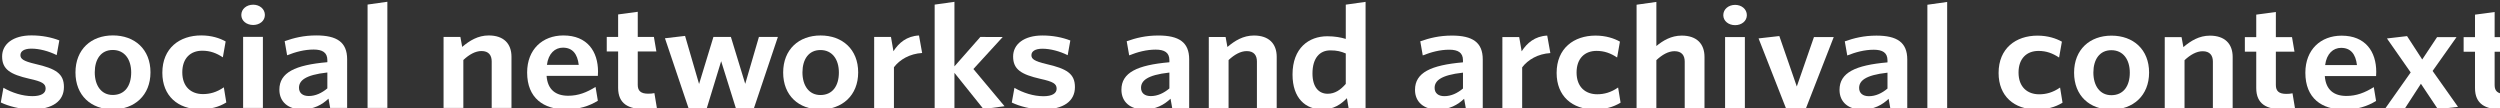 <?xml version="1.0" encoding="UTF-8" standalone="no"?>
<!-- Created with Inkscape (http://www.inkscape.org/) -->

<svg
   xmlns:dc="http://purl.org/dc/elements/1.1/"
   xmlns:cc="http://creativecommons.org/ns#"
   xmlns:rdf="http://www.w3.org/1999/02/22-rdf-syntax-ns#"
   xmlns:svg="http://www.w3.org/2000/svg"
   xmlns="http://www.w3.org/2000/svg"
   xmlns:sodipodi="http://sodipodi.sourceforge.net/DTD/sodipodi-0.dtd"
   xmlns:inkscape="http://www.inkscape.org/namespaces/inkscape"
   id="svg3004"
   version="1.1"
   inkscape:version="0.48.2 r9819"
   width="300"
   height="12.992"
   xml:space="preserve"
   sodipodi:docname="snac_spelled_out_300.svg"><rect width="100%" height="100%" fill="#333333" stroke="none"/><defs
     id="defs3008"><inkscape:perspective
       sodipodi:type="inkscape:persp3d"
       inkscape:vp_x="0 : 64.631248 : 1"
       inkscape:vp_y="0 : 1000 : 0"
       inkscape:vp_z="738.27502 : 64.631248 : 1"
       inkscape:persp3d-origin="369.13751 : 43.087499 : 1"
       id="perspective3628" /></defs><sodipodi:namedview
     pagecolor="#ffffff"
     bordercolor="#666666"
     borderopacity="1"
     objecttolerance="10"
     gridtolerance="10"
     guidetolerance="10"
     inkscape:pageopacity="0"
     inkscape:pageshadow="2"
     inkscape:window-width="1275"
     inkscape:window-height="701"
     id="namedview3006"
     showgrid="false"
     inkscape:zoom="1"
     inkscape:cx="72.133631"
     inkscape:cy="26.40158"
     inkscape:window-x="0"
     inkscape:window-y="0"
     inkscape:window-maximized="0"
     inkscape:current-layer="g3014"
     fit-margin-top="0"
     fit-margin-left="0"
     fit-margin-right="0"
     fit-margin-bottom="0" /><g
     id="g3012"
     inkscape:groupmode="layer"
     inkscape:label="ink_ext_XXXXXX"
     transform="matrix(1.25,0,0,-1.25,-50.541,22.938)"><g
       id="g3014"
       transform="matrix(0.074,0,0,0.066,25.761,-25.473)"><path
         d="m 239.507,504.905 c -14.97,0 -30.369,4.716 -40.205,10.059 l 3.418,21.389 c 11.124,-7.275 24.81,-12.199 37.647,-12.199 11.121,0 17.104,4.065 17.104,10.912 0,7.275 -4.49,10.268 -20.95,14.333 -25.023,6.411 -35.503,13.686 -35.503,32.509 0.003,17.967 14.118,30.585 38.072,30.578 13.477,0 25.879,-2.777 36.143,-7.267 l -3.425,-21.389 c -10.268,5.77 -22.454,9.408 -32.718,9.408 -9.624,0.007 -14.333,-3.846 -14.333,-9.408 0,-5.559 3.85,-8.772 19.245,-12.834 26.738,-6.85 37.215,-14.124 37.208,-33.581 0,-20.328 -14.539,-32.51 -41.702,-32.51"
         style="fill:#ffffff;fill-opacity:1;fill-rule:nonzero;stroke:none"
         id="path3116"
         inkscape:connector-curvature="0" /><path
         d="m 344.512,591.306 c -15.186,0 -23.313,-13.47 -23.313,-32.502 -0.004,-19.04 8.336,-32.945 23.31,-32.945 15.827,0 23.951,13.47 23.954,32.719 0,19.039 -8.556,32.728 -23.951,32.728 z m -0.004,-86.407 c -28.019,0.006 -48.336,20.107 -48.329,53.689 0.004,33.578 20.316,53.888 48.548,53.888 28.236,0 48.765,-20.107 48.761,-53.689 -0.004,-33.571 -20.748,-53.898 -48.98,-53.887"
         style="fill:#ffffff;fill-opacity:1;fill-rule:nonzero;stroke:none"
         id="path3118"
         inkscape:connector-curvature="0" /><path
         d="m 457.846,505.096 c -28.66,0.011 -48.973,19.265 -48.97,53.045 0.004,35.939 22.461,54.327 50.477,54.316 13.474,0 24.166,-4.054 31.653,-8.761 l -3.641,-23.104 c -8.339,6.206 -16.467,9.624 -26.735,9.624 -15.186,0.01 -25.875,-10.895 -25.875,-31.431 -0.004,-21.389 11.758,-31.656 26.728,-31.656 8.984,0 17.752,2.569 27.164,9.833 l 3.205,-22.022 c -9.623,-6.63 -20.316,-9.843 -34.006,-9.843"
         style="fill:#ffffff;fill-opacity:1;fill-rule:nonzero;stroke:none"
         id="path3120"
         inkscape:connector-curvature="0" /><path
         d="m 513.658,507.021 0.011,103.296 25.662,0 -0.006,-103.296 -25.667,0 z m 13.056,120.623 c -8.551,0 -15.395,5.987 -15.391,14.539 0,8.772 6.843,14.977 15.395,14.977 8.343,0 15.186,-6.205 15.186,-14.977 -0.004,-8.563 -6.846,-14.539 -15.19,-14.539"
         style="fill:#ffffff;fill-opacity:1;fill-rule:nonzero;stroke:none"
         id="path3122"
         inkscape:connector-curvature="0" /><path
         d="m 622.948,558.559 c -29.732,-3.637 -36.791,-12.409 -36.791,-22.249 0,-7.483 4.703,-11.973 12.617,-11.973 8.772,0 16.892,4.271 24.167,11.12 l 0.006,23.101 z m 3.627,-51.548 -2.138,13.47 c -8.339,-8.772 -19.032,-15.611 -34.43,-15.611 -17.539,0 -29.304,10.703 -29.304,28.663 0.007,25.026 20.536,35.938 62.244,39.993 l 0,2.993 c 0,11.121 -6.415,15.403 -17.748,15.403 -11.977,0 -23.317,-3.418 -34.437,-8.337 l -3.206,20.529 c 11.978,4.706 24.595,8.337 41.061,8.337 26.739,-0.011 40,-9.843 39.993,-34.65 l -0.004,-70.79 -22.032,0"
         style="fill:#ffffff;fill-opacity:1;fill-rule:nonzero;stroke:none"
         id="path3124"
         inkscape:connector-curvature="0" /><path
         d="m 675.112,507.004 0.014,150.354 25.667,4.055 -0.014,-154.409 -25.667,0"
         style="fill:#ffffff;fill-opacity:1;fill-rule:nonzero;stroke:none"
         id="path3126"
         inkscape:connector-curvature="0" /><path
         d="m 836.146,506.993 0.007,67.577 c 0,8.98 -3.853,15.186 -13.262,15.186 -7.912,0 -16.039,-5.127 -23.526,-13.046 l -0.004,-69.718 -25.663,0 0.011,103.3 21.809,0 2.353,-14.543 c 9.624,9.189 20.532,16.672 34.43,16.672 19.252,0 29.516,-11.765 29.513,-31.012 l -0.004,-74.424 -25.667,0.007"
         style="fill:#ffffff;fill-opacity:1;fill-rule:nonzero;stroke:none"
         id="path3128"
         inkscape:connector-curvature="0" /><path
         d="m 907.788,569.646 41.281,0 c -1.715,16.039 -8.124,25.019 -20.529,25.026 -10.268,0 -18.827,-8.344 -20.752,-25.026 z m 24.803,-64.811 c -29.084,0 -50.469,16.481 -50.466,53.689 0.004,33.582 19.893,53.898 47.056,53.898 31.013,-0.006 44.908,-23.32 44.908,-52.617 0,-2.141 -0.213,-4.709 -0.213,-6.206 l -66.515,0 c 1.28,-20.31 12.189,-28.873 28.016,-28.873 13.258,0 24.163,4.926 35.499,12.827 l 2.997,-20.101 c -11.12,-7.692 -24.594,-12.617 -41.281,-12.617"
         style="fill:#ffffff;fill-opacity:1;fill-rule:nonzero;stroke:none"
         id="path3130"
         inkscape:connector-curvature="0" /><path
         d="m 1034.171,505.253 c -20.32,0.011 -34.006,7.494 -34.006,31.013 l 0,52.837 -14.755,0 0.004,21.162 14.755,0 0.01,32.728 25.45,3.846 0,-36.574 20.957,0 3.206,-21.17 -24.167,0 -0.01,-48.549 c 0,-8.343 3.637,-12.833 13.477,-12.833 2.99,0 5.771,0.216 8.127,0.86 l 3.205,-21.604 c -4.065,-0.863 -8.767,-1.716 -16.255,-1.716"
         style="fill:#ffffff;fill-opacity:1;fill-rule:nonzero;stroke:none"
         id="path3132"
         inkscape:connector-curvature="0" /><path
         d="m 1176.384,506.743 -23.524,0 -19.033,68.228 -18.605,-68.221 -23.747,0 -30.569,101.593 26.091,3.418 18.174,-69.944 18.614,68.441 22.668,0 18.596,-68.231 17.759,68.221 24.602,0 -31.026,-103.505"
         style="fill:#ffffff;fill-opacity:1;fill-rule:nonzero;stroke:none"
         id="path3134"
         inkscape:connector-curvature="0" /><path
         d="m 1262.602,591.208 c -15.184,0 -23.31,-13.47 -23.31,-32.51 -0.01,-19.028 8.331,-32.927 23.31,-32.927 15.816,0 23.951,13.471 23.951,32.719 0,19.032 -8.554,32.719 -23.951,32.719 z m 0,-86.408 c -28.024,0.011 -48.34,20.118 -48.331,53.689 0,33.582 20.316,53.898 48.544,53.898 28.237,-0.006 48.767,-20.118 48.767,-53.689 -0.01,-33.577 -20.753,-53.898 -48.981,-53.898"
         style="fill:#ffffff;fill-opacity:1;fill-rule:nonzero;stroke:none"
         id="path3136"
         inkscape:connector-curvature="0" /><path
         d="m 1357.98,566.182 -0.01,-59.241 -25.662,0 0.01,103.288 21.813,0 3.208,-20.745 c 6.843,11.984 17.108,22.033 33.156,22.886 l 4.054,-25.451 c -16.039,-1.072 -29.084,-9.617 -36.569,-20.737"
         style="fill:#ffffff;fill-opacity:1;fill-rule:nonzero;stroke:none"
         id="path3138"
         inkscape:connector-curvature="0" /><path
         d="m 1474.093,505.427 -37.638,52.61 0,-51.113 -25.662,0.011 0.01,150.354 25.662,4.055 -0.01,-93.891 33.584,42.77 29.084,-0.011 -38.066,-46.614 40.418,-54.117 -27.382,-4.055"
         style="fill:#ffffff;fill-opacity:1;fill-rule:nonzero;stroke:none"
         id="path3140"
         inkscape:connector-curvature="0" /><path
         d="m 1551.08,504.776 c -14.97,0.007 -30.367,4.706 -40.204,10.059 l 3.422,21.378 c 11.12,-7.264 24.807,-12.182 37.638,-12.19 11.12,0 17.108,4.062 17.108,10.902 0,7.275 -4.491,10.268 -20.949,14.341 -25.021,6.422 -35.508,13.689 -35.508,32.509 0.01,17.96 14.123,30.577 38.075,30.577 13.473,0 25.876,-2.785 36.141,-7.275 l -3.422,-21.389 c -10.265,5.778 -22.454,9.416 -32.719,9.416 -9.623,0 -14.337,-3.847 -14.337,-9.405 0,-5.562 3.849,-8.764 19.247,-12.836 26.741,-6.84 37.219,-14.121 37.21,-33.588 0,-20.31 -14.542,-32.499 -41.701,-32.499"
         style="fill:#ffffff;fill-opacity:1;fill-rule:nonzero;stroke:none"
         id="path3142"
         inkscape:connector-curvature="0" /><path
         d="m 1715.319,558.448 c -29.726,-3.637 -36.792,-12.402 -36.792,-22.251 0,-7.484 4.705,-11.974 12.617,-11.974 8.777,0 16.894,4.282 24.174,11.121 l 0,23.104 z m 3.627,-51.548 -2.13,13.477 c -8.34,-8.772 -19.042,-15.611 -34.439,-15.611 -17.536,0 -29.298,10.696 -29.298,28.663 0,25.026 20.539,35.921 62.24,39.993 l 0,2.993 c 0,11.121 -6.416,15.396 -17.75,15.396 -11.976,0 -23.31,-3.422 -34.43,-8.337 l -3.208,20.525 c 11.976,4.709 24.593,8.337 41.06,8.337 26.732,0 39.99,-9.833 39.99,-34.65 l -0.01,-70.786 -22.027,0"
         style="fill:#ffffff;fill-opacity:1;fill-rule:nonzero;stroke:none"
         id="path3144"
         inkscape:connector-curvature="0" /><path
         d="m 1828.866,506.889 0.01,67.577 c 0,8.991 -3.841,15.193 -13.259,15.193 -7.912,0 -16.039,-5.134 -23.524,-13.042 l -0.01,-69.728 -25.662,0 0.01,103.306 21.813,0 2.352,-14.549 c 9.632,9.206 20.53,16.683 34.439,16.683 19.247,0 29.503,-11.775 29.503,-31.023 l -0.01,-74.417 -25.662,0"
         style="fill:#ffffff;fill-opacity:1;fill-rule:nonzero;stroke:none"
         id="path3146"
         inkscape:connector-curvature="0" /><path
         d="m 1944.141,586.224 c -6.416,2.993 -11.343,4.497 -20.102,4.497 -13.482,0 -23.105,-10.912 -23.105,-33.578 0,-20.111 8.349,-29.516 19.683,-29.516 9.409,0 16.68,5.559 23.524,14.33 l 0,44.267 z m 3.627,-79.353 -2.139,14.333 c -7.485,-8.764 -17.322,-16.463 -31.65,-16.463 -21.813,0 -38.93,16.046 -38.921,50.911 0,38.497 21.18,55.597 45.123,55.597 9.846,0 17.759,-1.716 23.96,-3.856 l 0.01,49.837 25.671,4.061 -0.018,-154.42 -22.036,0"
         style="fill:#ffffff;fill-opacity:1;fill-rule:nonzero;stroke:none"
         id="path3148"
         inkscape:connector-curvature="0" /><path
         d="m 2096.19,558.333 c -29.725,-3.637 -36.791,-12.391 -36.791,-22.242 0,-7.483 4.705,-11.973 12.617,-11.973 8.768,0 16.903,4.282 24.174,11.12 l 0,23.094 z m 3.635,-51.538 -2.147,13.477 c -8.34,-8.771 -19.033,-15.617 -34.43,-15.61 -17.545,0 -29.298,10.685 -29.289,28.656 0,25.026 20.53,35.927 62.231,39.993 l 0,2.993 c 0,11.121 -6.407,15.392 -17.75,15.392 -11.976,0 -23.31,-3.411 -34.43,-8.337 l -3.208,20.536 c 11.976,4.699 24.593,8.337 41.06,8.337 26.732,0 39.99,-9.84 39.99,-34.65 l -0.01,-70.797 -22.018,0.01"
         style="fill:#ffffff;fill-opacity:1;fill-rule:nonzero;stroke:none"
         id="path3150"
         inkscape:connector-curvature="0" /><path
         d="m 2172.972,566.026 -0.01,-59.241 -25.671,0 0.01,103.306 21.813,-0.007 3.208,-20.745 c 6.843,11.98 17.108,22.022 33.156,22.875 l 4.063,-25.444 c -16.048,-1.061 -29.093,-9.623 -36.569,-20.745"
         style="fill:#ffffff;fill-opacity:1;fill-rule:nonzero;stroke:none"
         id="path3152"
         inkscape:connector-curvature="0" /><path
         d="m 2266.639,504.853 c -28.656,0 -48.972,19.248 -48.963,53.045 0,35.931 22.463,54.316 50.469,54.316 13.482,0 24.174,-4.072 31.659,-8.772 l -3.635,-23.094 c -8.349,6.195 -16.476,9.624 -26.732,9.624 -15.184,0 -25.885,-10.912 -25.885,-31.437 0,-21.389 11.771,-31.65 26.732,-31.65 8.982,0 17.759,2.558 27.159,9.833 l 3.208,-22.032 c -9.623,-6.63 -20.325,-9.833 -34.011,-9.833"
         style="fill:#ffffff;fill-opacity:1;fill-rule:nonzero;stroke:none"
         id="path3154"
         inkscape:connector-curvature="0" /><path
         d="m 2383.839,506.767 0.01,67.577 c 0,8.98 -3.849,15.186 -13.268,15.186 -7.904,0.007 -16.039,-5.127 -23.515,-13.046 l -0.01,-69.718 -25.671,0 0.018,150.358 25.671,4.062 -0.01,-64.166 c 8.554,7.919 19.247,15.186 32.933,15.176 19.247,0 29.503,-11.765 29.503,-31.013 l -0.01,-74.417 -25.653,0"
         style="fill:#ffffff;fill-opacity:1;fill-rule:nonzero;stroke:none"
         id="path3156"
         inkscape:connector-curvature="0" /><path
         d="m 2436.215,506.76 0.01,103.296 25.671,0 -0.01,-103.306 -25.671,0.01 z m 13.063,120.623 c -8.554,0 -15.388,5.987 -15.388,14.539 0,8.772 6.834,14.978 15.388,14.978 8.349,-0.011 15.184,-6.206 15.184,-14.978 0,-8.562 -6.834,-14.549 -15.184,-14.539"
         style="fill:#ffffff;fill-opacity:1;fill-rule:nonzero;stroke:none"
         id="path3158"
         inkscape:connector-curvature="0" /><path
         d="m 2541.012,506.106 -25.671,0 -35.696,102.018 26.945,3.429 22.668,-73.362 22.241,71.848 25.662,0 -36.15,-103.933"
         style="fill:#ffffff;fill-opacity:1;fill-rule:nonzero;stroke:none"
         id="path3160"
         inkscape:connector-curvature="0" /><path
         d="m 2646.904,558.281 c -29.725,-3.637 -36.791,-12.398 -36.791,-22.242 0,-7.484 4.696,-11.974 12.617,-11.974 8.768,0 16.903,4.274 24.174,11.121 l 0,23.094 z m 3.627,-51.549 -2.139,13.481 c -8.349,-8.772 -19.042,-15.61 -34.43,-15.61 -17.545,0 -29.298,10.693 -29.289,28.663 0,25.025 20.521,35.927 62.231,39.982 l 0,2.993 c 0,11.12 -6.415,15.402 -17.75,15.402 -11.976,0 -23.31,-3.411 -34.43,-8.336 l -3.217,20.536 c 11.985,4.699 24.602,8.336 41.069,8.336 26.732,0 39.99,-9.84 39.99,-34.65 l -0.01,-70.797 -22.027,0"
         style="fill:#ffffff;fill-opacity:1;fill-rule:nonzero;stroke:none"
         id="path3162"
         inkscape:connector-curvature="0" /><path
         d="m 2698.639,506.732 0.018,150.348 25.662,4.065 -0.01,-154.413 -25.671,0"
         style="fill:#ffffff;fill-opacity:1;fill-rule:nonzero;stroke:none"
         id="path3164"
         inkscape:connector-curvature="0" /><path
         d="m 2839.995,504.801 c -28.656,0 -48.972,19.248 -48.963,53.039 0,35.927 22.454,54.322 50.469,54.322 13.482,-0.006 24.174,-4.072 31.659,-8.771 l -3.644,-23.101 c -8.34,6.203 -16.467,9.624 -26.732,9.631 -15.184,0 -25.876,-10.913 -25.876,-31.448 0,-21.389 11.762,-31.647 26.732,-31.647 8.982,-0.011 17.75,2.565 27.159,9.833 l 3.199,-22.026 c -9.623,-6.63 -20.316,-9.84 -34.002,-9.833"
         style="fill:#ffffff;fill-opacity:1;fill-rule:nonzero;stroke:none"
         id="path3166"
         inkscape:connector-curvature="0" /><path
         d="m 2937.307,590.975 c -15.184,0.007 -23.31,-13.47 -23.31,-32.502 0,-19.04 8.331,-32.945 23.301,-32.945 15.825,0 23.96,13.47 23.96,32.719 0,19.039 -8.554,32.728 -23.951,32.728 z m -0.01,-86.408 c -28.015,0.007 -48.331,20.108 -48.322,53.697 0,33.571 20.316,53.881 48.544,53.881 28.229,0 48.767,-20.107 48.767,-53.689 -0.01,-33.571 -20.753,-53.888 -48.99,-53.888"
         style="fill:#ffffff;fill-opacity:1;fill-rule:nonzero;stroke:none"
         id="path3168"
         inkscape:connector-curvature="0" /><path
         d="m 3069.031,506.698 0.01,67.577 c 0,8.98 -3.849,15.193 -13.259,15.193 -7.913,0 -16.039,-5.134 -23.524,-13.053 l -0.01,-69.718 -25.671,0 0.01,103.307 21.813,-0.007 2.361,-14.543 c 9.623,9.2 20.53,16.683 34.43,16.683 19.256,-0.011 29.512,-11.775 29.512,-31.023 l -0.01,-74.417 -25.662,0"
         style="fill:#ffffff;fill-opacity:1;fill-rule:nonzero;stroke:none"
         id="path3170"
         inkscape:connector-curvature="0" /><path
         d="m 3159.277,504.975 c -20.316,0 -34.002,7.483 -33.994,31.012 l 0,52.83 -14.765,0 0,21.17 14.765,0 0.01,32.719 25.448,3.856 -0.01,-36.575 20.958,0 3.208,-21.179 -24.165,0.01 0,-48.548 c 0,-8.343 3.627,-12.844 13.473,-12.844 2.994,0 5.774,0.219 8.126,0.863 l 3.199,-21.608 c -4.063,-0.853 -8.768,-1.705 -16.253,-1.705"
         style="fill:#ffffff;fill-opacity:1;fill-rule:nonzero;stroke:none"
         id="path3172"
         inkscape:connector-curvature="0" /><path
         d="m 3214.665,569.35 41.282,-0.007 c -1.72,16.035 -8.135,25.015 -20.539,25.026 -10.256,0 -18.819,-8.346 -20.744,-25.019 z m 24.798,-64.811 c -29.084,0 -50.469,16.475 -50.46,53.689 0,33.571 19.888,53.892 47.047,53.892 31.017,-0.011 44.909,-23.313 44.909,-52.621 0,-2.14 -0.205,-4.699 -0.205,-6.195 l -66.517,0 c 1.283,-20.317 12.181,-28.873 28.006,-28.873 13.268,0 24.174,4.919 35.517,12.827 l 2.985,-20.101 c -11.12,-7.699 -24.602,-12.617 -41.282,-12.617"
         style="fill:#ffffff;fill-opacity:1;fill-rule:nonzero;stroke:none"
         id="path3174"
         inkscape:connector-curvature="0" /><path
         d="m 3360.94,505.166 -22.027,37 -20.539,-35.492 -25.448,0 32.728,51.973 -30.795,49.401 26.09,3.418 19.683,-34.006 19.247,32.51 25.235,-0.007 -31.017,-49.182 32.933,-52.192 -26.09,-3.422"
         style="fill:#ffffff;fill-opacity:1;fill-rule:nonzero;stroke:none"
         id="path3176"
         inkscape:connector-curvature="0" /><path
         d="m 3443.086,504.95 c -20.325,0 -34.011,7.49 -34.002,31.013 l 0,52.826 -14.756,0 0,21.173 14.756,0 0.01,32.725 25.457,3.847 -0.01,-36.582 20.949,0 3.208,-21.17 -24.156,0.007 0,-48.555 c 0,-8.337 3.627,-12.827 13.464,-12.827 2.994,0 5.783,0.209 8.126,0.853 l 3.208,-21.604 c -4.063,-0.853 -8.777,-1.705 -16.253,-1.705"
         style="fill:#ffffff;fill-opacity:1;fill-rule:nonzero;stroke:none"
         id="path3178"
         inkscape:connector-curvature="0" /></g></g></svg>
